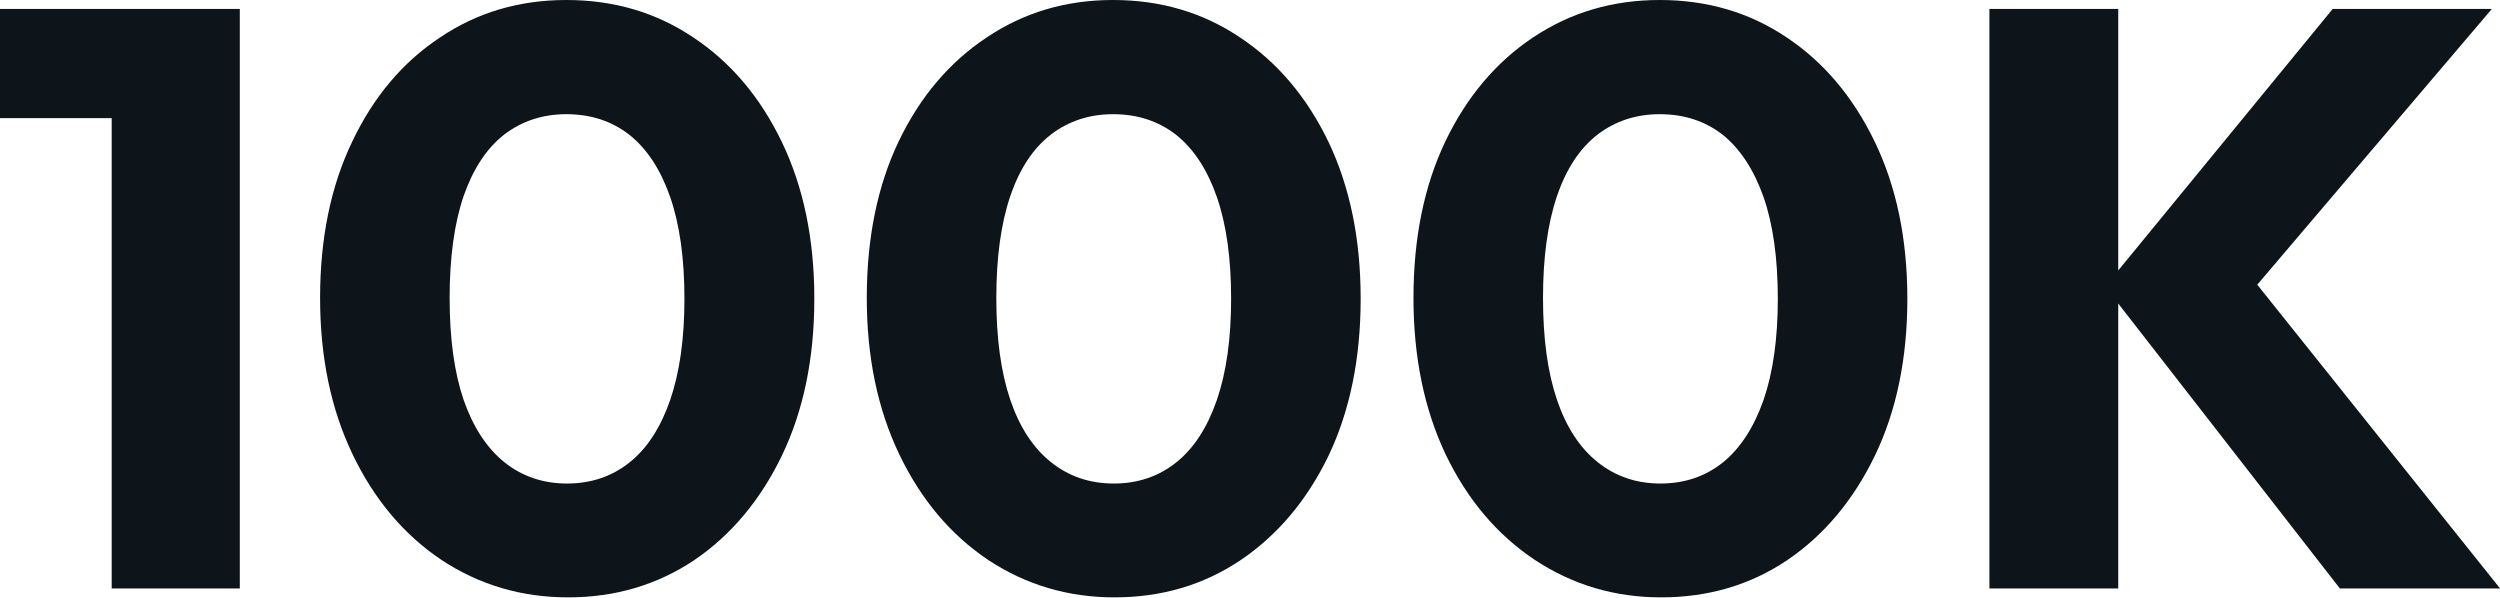<svg fill="#0d141a" viewBox="0 0 70.058 16.744" height="100%" width="100%" xmlns="http://www.w3.org/2000/svg"><path preserveAspectRatio="none" d="M6.72 16.49L3.13 16.49L3.13 0.25L6.72 0.25L6.72 16.49ZM6.49 3.31L0 3.31L0 0.25L6.49 0.25L6.49 3.31ZM15.92 16.74L15.92 16.74Q13.96 16.74 12.37 15.69Q10.79 14.63 9.88 12.73Q8.97 10.83 8.97 8.35L8.97 8.35Q8.97 5.84 9.87 3.97Q10.76 2.09 12.33 1.05Q13.89 0 15.87 0L15.87 0Q17.87 0 19.43 1.05Q21.00 2.09 21.91 3.98Q22.82 5.87 22.82 8.37L22.82 8.37Q22.82 10.88 21.91 12.77Q21.00 14.65 19.45 15.70Q17.89 16.74 15.92 16.74ZM15.89 13.55L15.89 13.55Q16.90 13.55 17.64 12.96Q18.38 12.37 18.78 11.21Q19.18 10.05 19.18 8.37L19.18 8.37Q19.18 6.67 18.78 5.52Q18.38 4.37 17.64 3.78Q16.90 3.20 15.87 3.20L15.87 3.20Q14.88 3.20 14.13 3.77Q13.39 4.35 12.99 5.50Q12.60 6.65 12.60 8.35L12.60 8.35Q12.60 10.05 12.99 11.20Q13.39 12.35 14.13 12.95Q14.88 13.55 15.89 13.55ZM31.23 16.74L31.23 16.74Q29.28 16.74 27.69 15.69Q26.11 14.63 25.20 12.73Q24.29 10.83 24.29 8.35L24.29 8.35Q24.29 5.84 25.18 3.97Q26.08 2.09 27.65 1.05Q29.21 0 31.19 0L31.19 0Q33.19 0 34.75 1.05Q36.32 2.09 37.23 3.98Q38.13 5.87 38.13 8.37L38.13 8.37Q38.13 10.88 37.23 12.77Q36.32 14.65 34.76 15.70Q33.21 16.74 31.23 16.74ZM31.21 13.55L31.21 13.55Q32.22 13.55 32.96 12.96Q33.70 12.37 34.10 11.21Q34.50 10.05 34.50 8.37L34.50 8.37Q34.50 6.67 34.10 5.52Q33.70 4.37 32.96 3.78Q32.22 3.20 31.19 3.20L31.19 3.20Q30.20 3.20 29.45 3.77Q28.70 4.35 28.31 5.50Q27.92 6.65 27.92 8.35L27.92 8.35Q27.92 10.05 28.31 11.20Q28.70 12.35 29.45 12.95Q30.20 13.55 31.21 13.55ZM46.55 16.74L46.55 16.74Q44.60 16.74 43.01 15.69Q41.42 14.63 40.51 12.73Q39.61 10.83 39.61 8.35L39.61 8.35Q39.61 5.84 40.50 3.97Q41.40 2.09 42.96 1.05Q44.53 0 46.51 0L46.51 0Q48.51 0 50.07 1.05Q51.63 2.09 52.54 3.98Q53.45 5.87 53.45 8.37L53.45 8.37Q53.45 10.88 52.54 12.77Q51.63 14.65 50.08 15.70Q48.53 16.74 46.55 16.74ZM46.53 13.55L46.53 13.55Q47.54 13.55 48.28 12.96Q49.01 12.37 49.42 11.21Q49.82 10.05 49.82 8.37L49.82 8.37Q49.82 6.67 49.42 5.52Q49.01 4.37 48.28 3.78Q47.54 3.20 46.51 3.20L46.51 3.20Q45.52 3.20 44.77 3.77Q44.02 4.35 43.63 5.50Q43.24 6.65 43.24 8.35L43.24 8.35Q43.24 10.05 43.63 11.20Q44.02 12.35 44.77 12.95Q45.52 13.55 46.53 13.55ZM70.06 16.49L65.57 16.49L58.99 8.03L65.37 0.25L69.83 0.25L62.65 8.69L62.65 7.22L70.06 16.49ZM59.36 16.49L55.75 16.49L55.75 0.25L59.36 0.25L59.36 16.49Z"></path></svg>